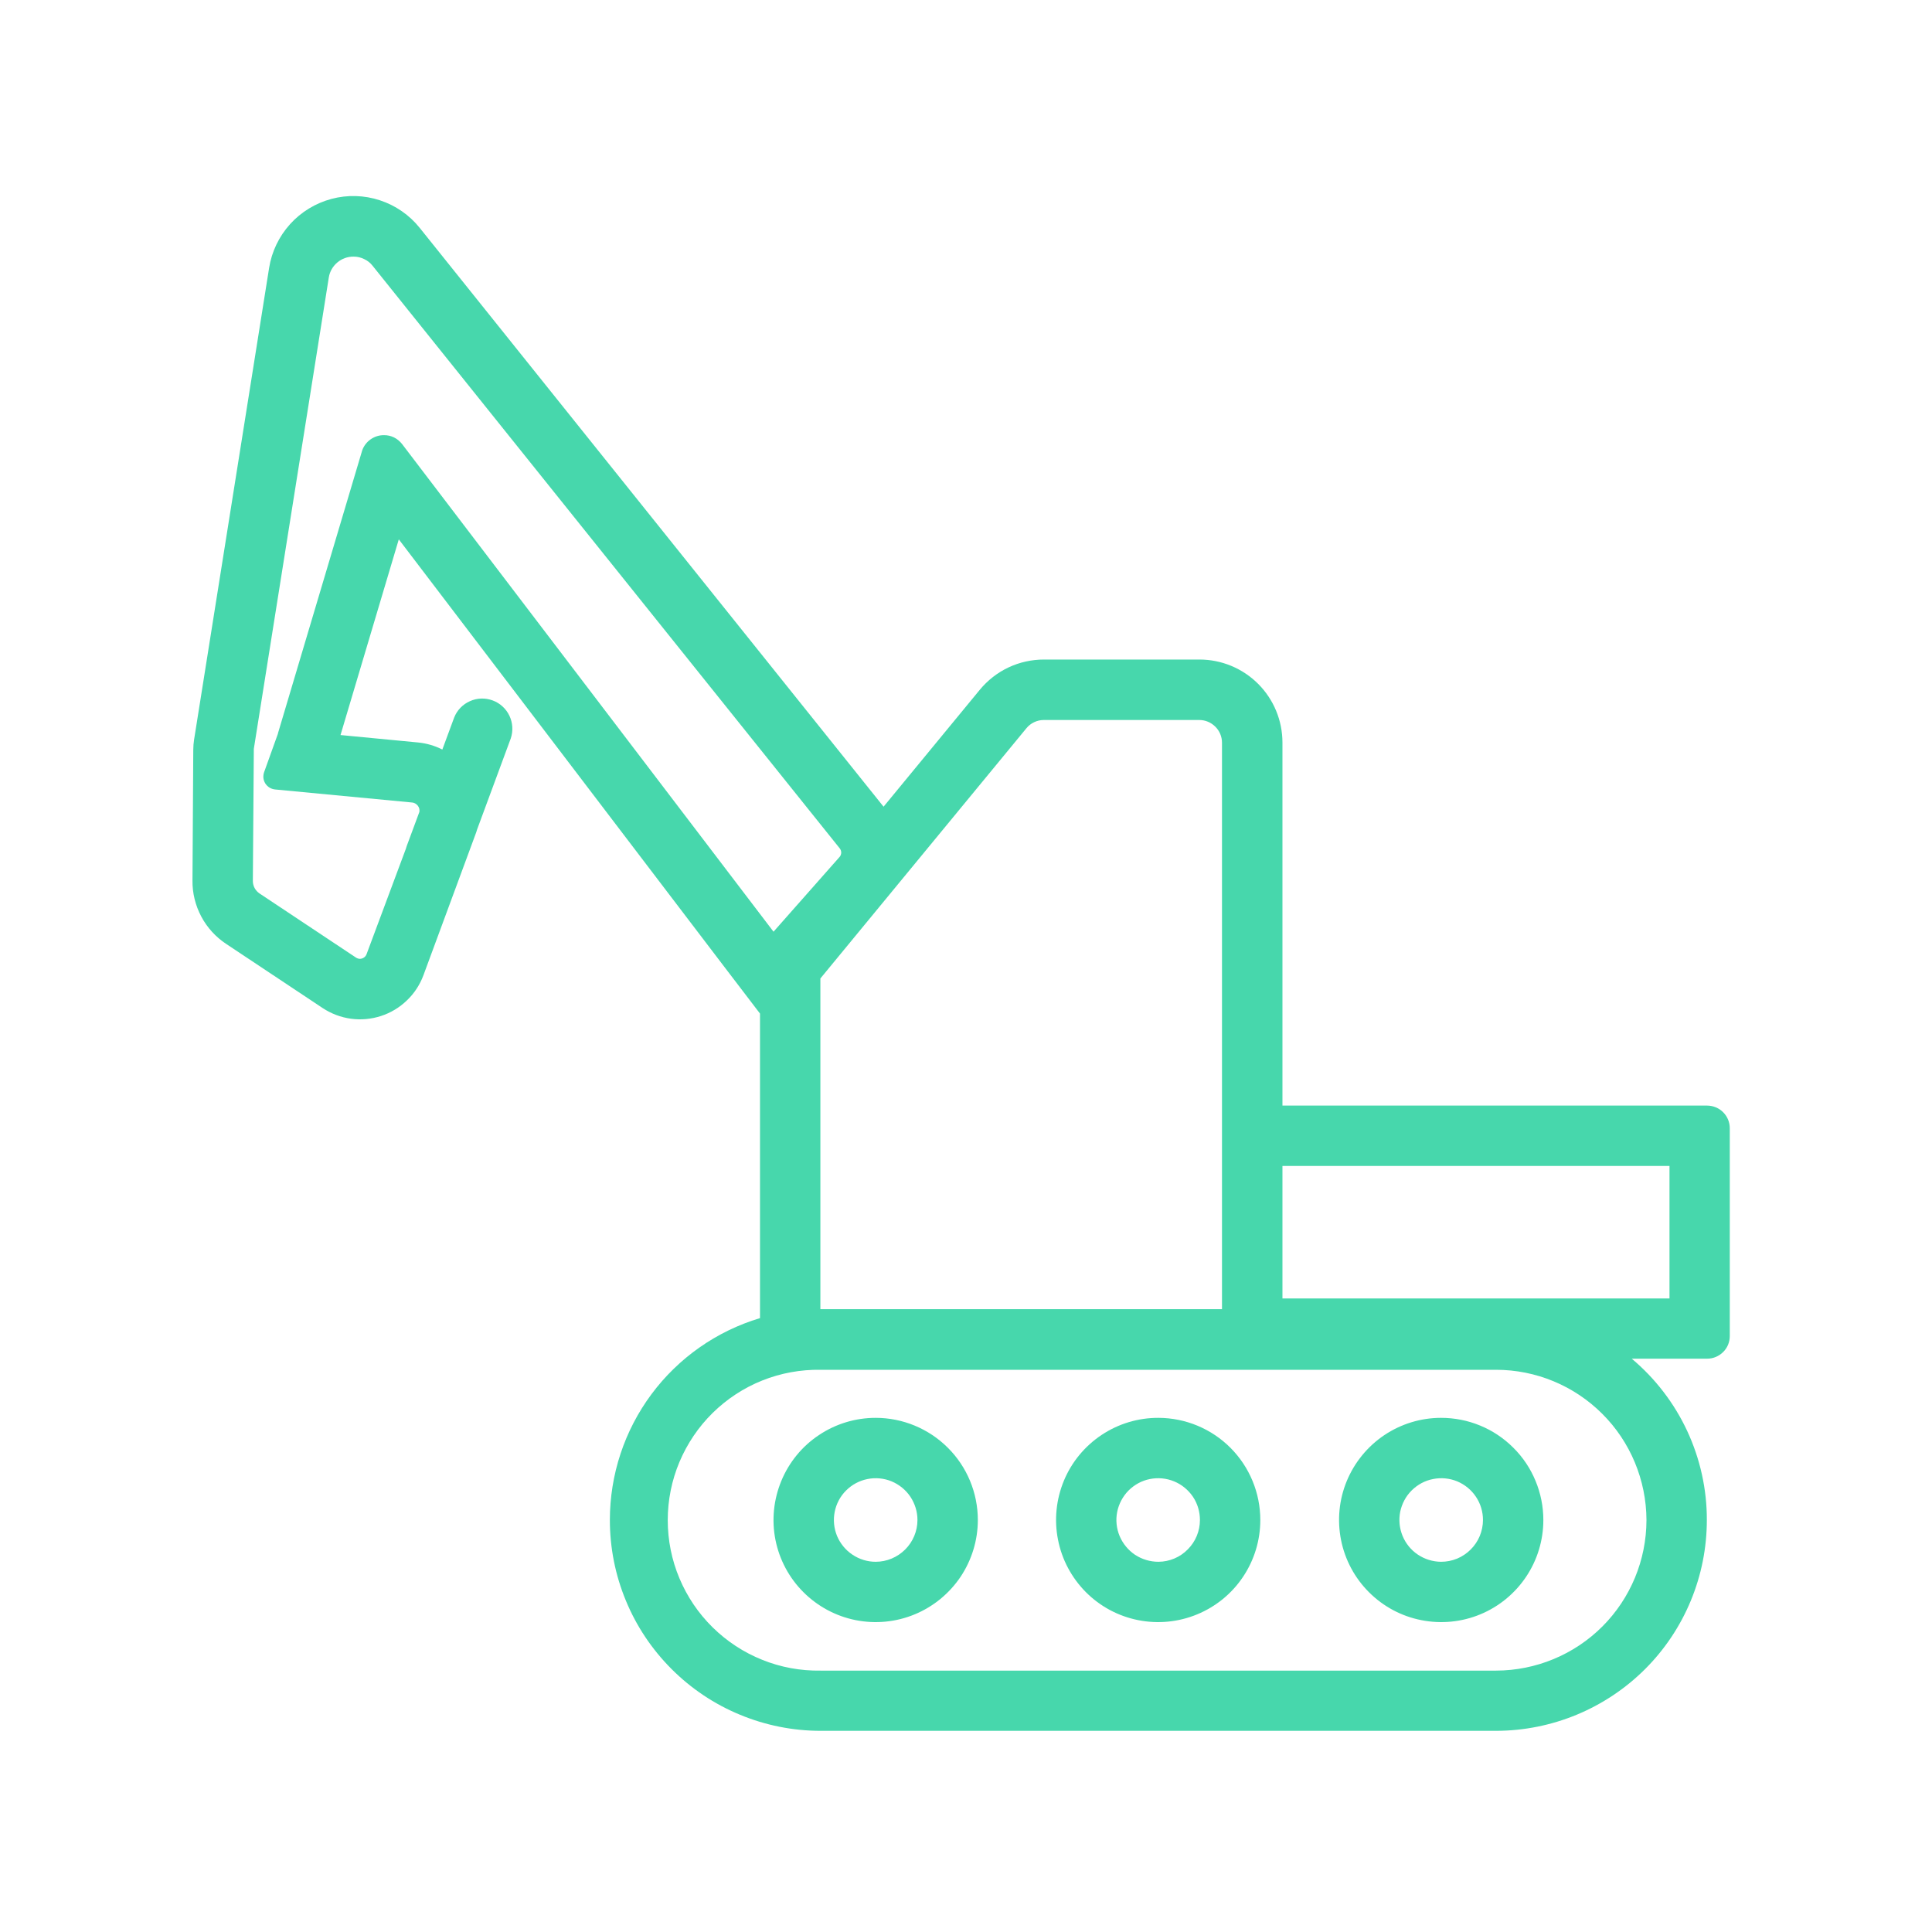 <svg width="24" height="24" viewBox="0 0 24 24" fill="none" xmlns="http://www.w3.org/2000/svg">
<path d="M10.878 17.613C10.627 17.613 10.382 17.687 10.173 17.827C9.964 17.966 9.802 18.164 9.706 18.396C9.61 18.628 9.584 18.883 9.633 19.129C9.682 19.375 9.803 19.602 9.981 19.779C10.158 19.956 10.384 20.077 10.63 20.126C10.876 20.175 11.132 20.15 11.363 20.054C11.595 19.958 11.793 19.795 11.933 19.587C12.072 19.378 12.147 19.133 12.147 18.882C12.147 18.545 12.013 18.222 11.775 17.985C11.537 17.747 11.214 17.613 10.878 17.613ZM10.878 19.401C10.775 19.401 10.675 19.37 10.59 19.313C10.504 19.256 10.438 19.175 10.398 19.08C10.359 18.985 10.349 18.881 10.369 18.78C10.389 18.68 10.438 18.587 10.511 18.515C10.584 18.442 10.676 18.393 10.777 18.373C10.877 18.353 10.982 18.363 11.076 18.402C11.171 18.442 11.252 18.508 11.309 18.593C11.366 18.679 11.397 18.779 11.397 18.882C11.397 19.019 11.342 19.151 11.245 19.248C11.147 19.346 11.015 19.401 10.878 19.401Z" fill="#47D7AC"/>
<path d="M14.391 17.613C14.139 17.612 13.894 17.686 13.685 17.825C13.476 17.964 13.312 18.162 13.216 18.394C13.12 18.626 13.094 18.881 13.143 19.127C13.191 19.374 13.312 19.6 13.489 19.778C13.666 19.956 13.892 20.077 14.139 20.126C14.385 20.175 14.64 20.15 14.872 20.054C15.104 19.958 15.303 19.796 15.442 19.587C15.582 19.378 15.656 19.133 15.656 18.882C15.656 18.546 15.523 18.224 15.286 17.986C15.049 17.748 14.727 17.614 14.391 17.613ZM14.391 19.401C14.288 19.401 14.187 19.371 14.101 19.315C14.016 19.258 13.949 19.177 13.909 19.083C13.869 18.988 13.858 18.883 13.878 18.782C13.898 18.682 13.947 18.589 14.019 18.516C14.092 18.443 14.184 18.393 14.285 18.373C14.386 18.353 14.49 18.363 14.585 18.402C14.68 18.441 14.761 18.508 14.819 18.593C14.876 18.678 14.906 18.779 14.906 18.882C14.906 19.019 14.852 19.15 14.755 19.247C14.659 19.345 14.528 19.4 14.391 19.401Z" fill="#47D7AC"/>
<path d="M17.901 17.613C17.65 17.613 17.405 17.688 17.196 17.828C16.988 17.968 16.826 18.166 16.73 18.398C16.634 18.63 16.61 18.885 16.659 19.131C16.708 19.377 16.829 19.603 17.007 19.78C17.184 19.957 17.41 20.078 17.656 20.126C17.902 20.175 18.157 20.15 18.389 20.054C18.621 19.958 18.819 19.795 18.958 19.587C19.098 19.378 19.172 19.133 19.172 18.882C19.172 18.715 19.139 18.55 19.075 18.396C19.011 18.241 18.918 18.102 18.799 17.984C18.681 17.866 18.541 17.772 18.387 17.709C18.233 17.645 18.067 17.613 17.901 17.613ZM17.901 19.401C17.798 19.4 17.698 19.369 17.613 19.312C17.528 19.255 17.462 19.174 17.423 19.079C17.384 18.984 17.374 18.88 17.394 18.779C17.415 18.679 17.464 18.586 17.537 18.514C17.61 18.442 17.702 18.392 17.803 18.373C17.903 18.353 18.007 18.363 18.102 18.402C18.197 18.442 18.278 18.508 18.335 18.594C18.392 18.679 18.422 18.779 18.422 18.882C18.422 18.95 18.408 19.018 18.382 19.081C18.356 19.144 18.317 19.201 18.269 19.249C18.221 19.297 18.163 19.336 18.1 19.362C18.037 19.388 17.969 19.401 17.901 19.401Z" fill="#47D7AC"/>
<path d="M21.208 13.734H15.931V9.225C15.931 8.951 15.823 8.689 15.629 8.495C15.436 8.302 15.174 8.193 14.9 8.193H12.969C12.817 8.193 12.666 8.226 12.528 8.291C12.39 8.356 12.269 8.451 12.172 8.568L10.976 10.021L5.214 2.831C5.086 2.671 4.914 2.552 4.719 2.488C4.524 2.424 4.315 2.418 4.117 2.471C3.919 2.524 3.74 2.633 3.603 2.785C3.466 2.937 3.375 3.126 3.343 3.328L2.411 9.188C2.405 9.229 2.401 9.27 2.401 9.312L2.391 10.938C2.389 11.094 2.427 11.247 2.5 11.385C2.573 11.523 2.68 11.64 2.81 11.726L4.009 12.523C4.114 12.592 4.234 12.638 4.36 12.655C4.485 12.672 4.613 12.66 4.733 12.621C4.853 12.582 4.963 12.516 5.054 12.428C5.146 12.341 5.216 12.233 5.26 12.115L5.906 10.366C5.914 10.346 5.92 10.327 5.926 10.306L6.345 9.173C6.376 9.08 6.37 8.979 6.328 8.891C6.286 8.803 6.212 8.735 6.12 8.701C6.028 8.667 5.927 8.67 5.838 8.71C5.749 8.749 5.678 8.822 5.642 8.913L5.495 9.311C5.4 9.263 5.297 9.233 5.191 9.223L4.23 9.131L4.954 6.7L9.012 12.029L9.441 12.591V16.374C8.902 16.536 8.429 16.867 8.093 17.319C7.757 17.771 7.576 18.319 7.576 18.882C7.576 19.226 7.643 19.566 7.775 19.884C7.906 20.202 8.099 20.49 8.343 20.734C8.586 20.977 8.874 21.17 9.192 21.301C9.51 21.433 9.85 21.501 10.194 21.501H18.585C19.279 21.5 19.945 21.224 20.437 20.733C20.928 20.242 21.203 19.576 21.203 18.882C21.204 18.5 21.12 18.122 20.959 17.776C20.798 17.43 20.562 17.123 20.27 16.878H21.207C21.282 16.878 21.353 16.848 21.406 16.795C21.459 16.743 21.488 16.671 21.488 16.597V14.016C21.488 13.941 21.459 13.87 21.406 13.817C21.354 13.764 21.282 13.735 21.208 13.734ZM4.994 5.515C4.967 5.481 4.933 5.453 4.895 5.434C4.856 5.415 4.813 5.405 4.77 5.406C4.711 5.405 4.654 5.423 4.605 5.457C4.557 5.49 4.52 5.538 4.5 5.593L3.453 9.109V9.113L3.281 9.592C3.273 9.615 3.27 9.64 3.272 9.664C3.275 9.689 3.283 9.712 3.296 9.733C3.31 9.754 3.327 9.771 3.348 9.784C3.369 9.797 3.393 9.804 3.417 9.807L5.119 9.969C5.133 9.97 5.146 9.974 5.158 9.981C5.17 9.988 5.181 9.997 5.189 10.007C5.198 10.018 5.204 10.031 5.208 10.044C5.211 10.057 5.212 10.071 5.21 10.085L5.052 10.511C5.048 10.522 5.044 10.534 5.041 10.546L4.554 11.852C4.548 11.869 4.537 11.884 4.521 11.895C4.506 11.905 4.488 11.911 4.47 11.911C4.453 11.91 4.437 11.905 4.423 11.896L3.224 11.099C3.199 11.082 3.178 11.059 3.163 11.032C3.149 11.005 3.141 10.975 3.141 10.944L3.153 9.316C3.153 9.312 3.153 9.307 3.153 9.303L4.085 3.444C4.097 3.372 4.135 3.307 4.191 3.26C4.247 3.213 4.318 3.187 4.391 3.188C4.437 3.187 4.482 3.198 4.523 3.218C4.565 3.237 4.601 3.266 4.629 3.302L10.431 10.538C10.444 10.554 10.45 10.573 10.45 10.593C10.449 10.613 10.442 10.632 10.428 10.647L9.609 11.574L4.994 5.515ZM10.191 16.266V12.155L12.75 9.047C12.776 9.015 12.809 8.989 12.847 8.971C12.885 8.953 12.926 8.944 12.967 8.944H14.898C14.973 8.944 15.044 8.974 15.097 9.027C15.15 9.079 15.18 9.151 15.18 9.225V13.734V16.263H10.191V16.266ZM20.453 18.884C20.452 19.38 20.255 19.855 19.905 20.205C19.555 20.555 19.079 20.752 18.584 20.753H10.194C9.946 20.757 9.699 20.712 9.469 20.619C9.239 20.527 9.03 20.39 8.853 20.216C8.676 20.042 8.536 19.835 8.44 19.606C8.344 19.378 8.295 19.132 8.295 18.884C8.295 18.636 8.344 18.391 8.44 18.162C8.536 17.934 8.676 17.726 8.853 17.552C9.03 17.378 9.239 17.241 9.469 17.149C9.699 17.057 9.946 17.012 10.194 17.016H18.584C19.079 17.016 19.554 17.213 19.904 17.563C20.254 17.912 20.451 18.387 20.453 18.882V18.884ZM20.739 16.13H15.931V14.484H20.739V16.13Z" fill="#47D7AC"/>
</svg>
